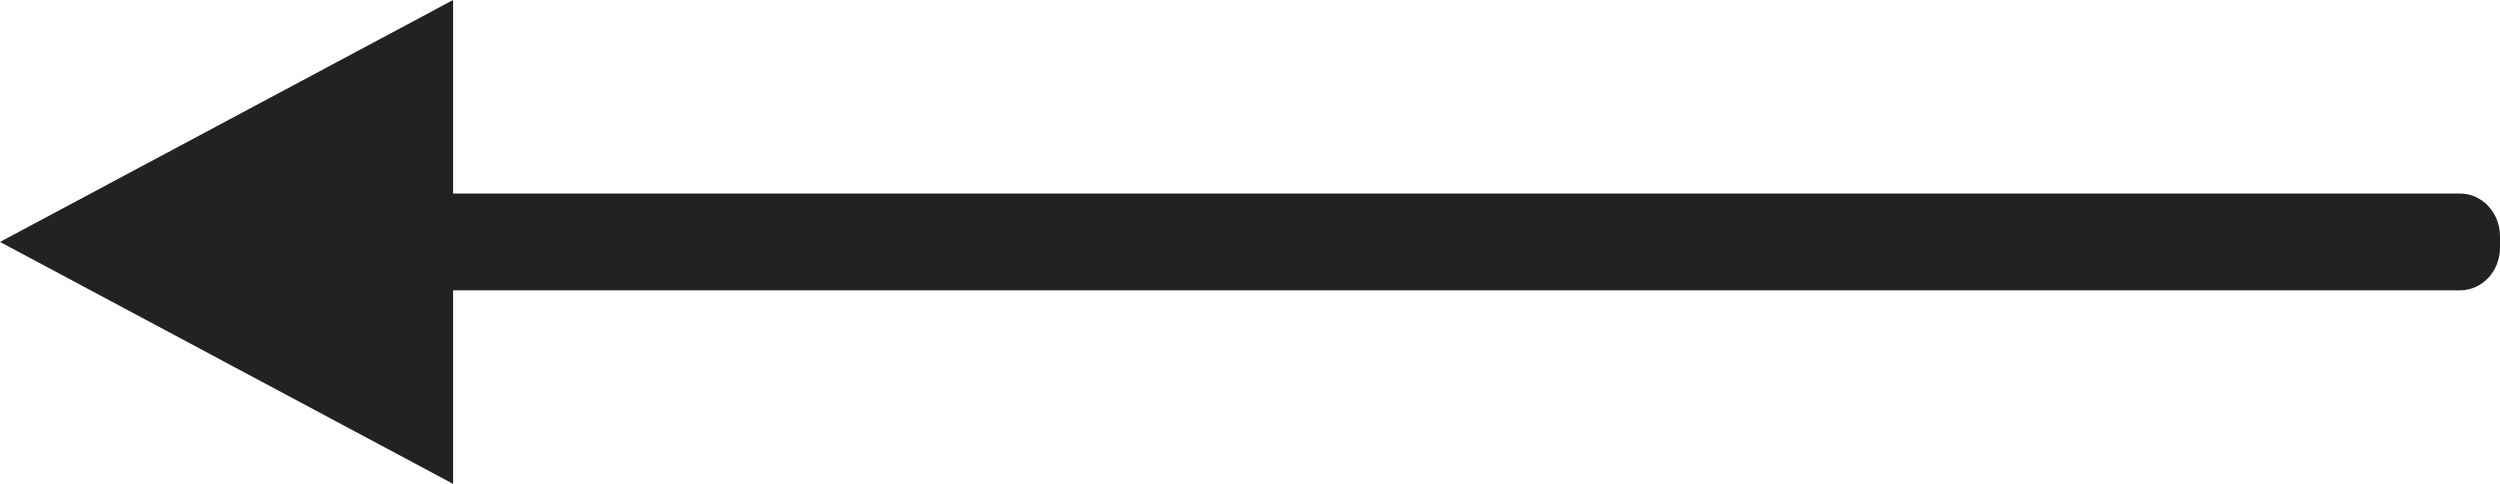 <?xml version="1.0" encoding="UTF-8"?>
<svg width="62px" height="12px" viewBox="0 0 62 12" version="1.1" xmlns="http://www.w3.org/2000/svg" xmlns:xlink="http://www.w3.org/1999/xlink">
    <!-- Generator: Sketch 41.2 (35397) - http://www.bohemiancoding.com/sketch -->
    <title>book-slider-larr</title>
    <desc>Created with Sketch.</desc>
    <defs></defs>
    <g id="Page-1" stroke="none" stroke-width="1" fill="none" fill-rule="evenodd">
        <g id="Excel-VBA-Handbook" transform="translate(-321, -3921)" fill="#222222">
            <g id="book-slider" transform="translate(236, 3375)">
                <path d="M96.237,553.2 L96.237,558 L85,552 L96.237,546 L96.237,550.8 L146.009,550.8 C146.556,550.8 147,551.274 147,551.86 L147,552.14 C147,552.726 146.561,553.2 146.009,553.2 L96.237,553.2 Z" id="book-slider-larr"></path>
            </g>
        </g>
    </g>
</svg>